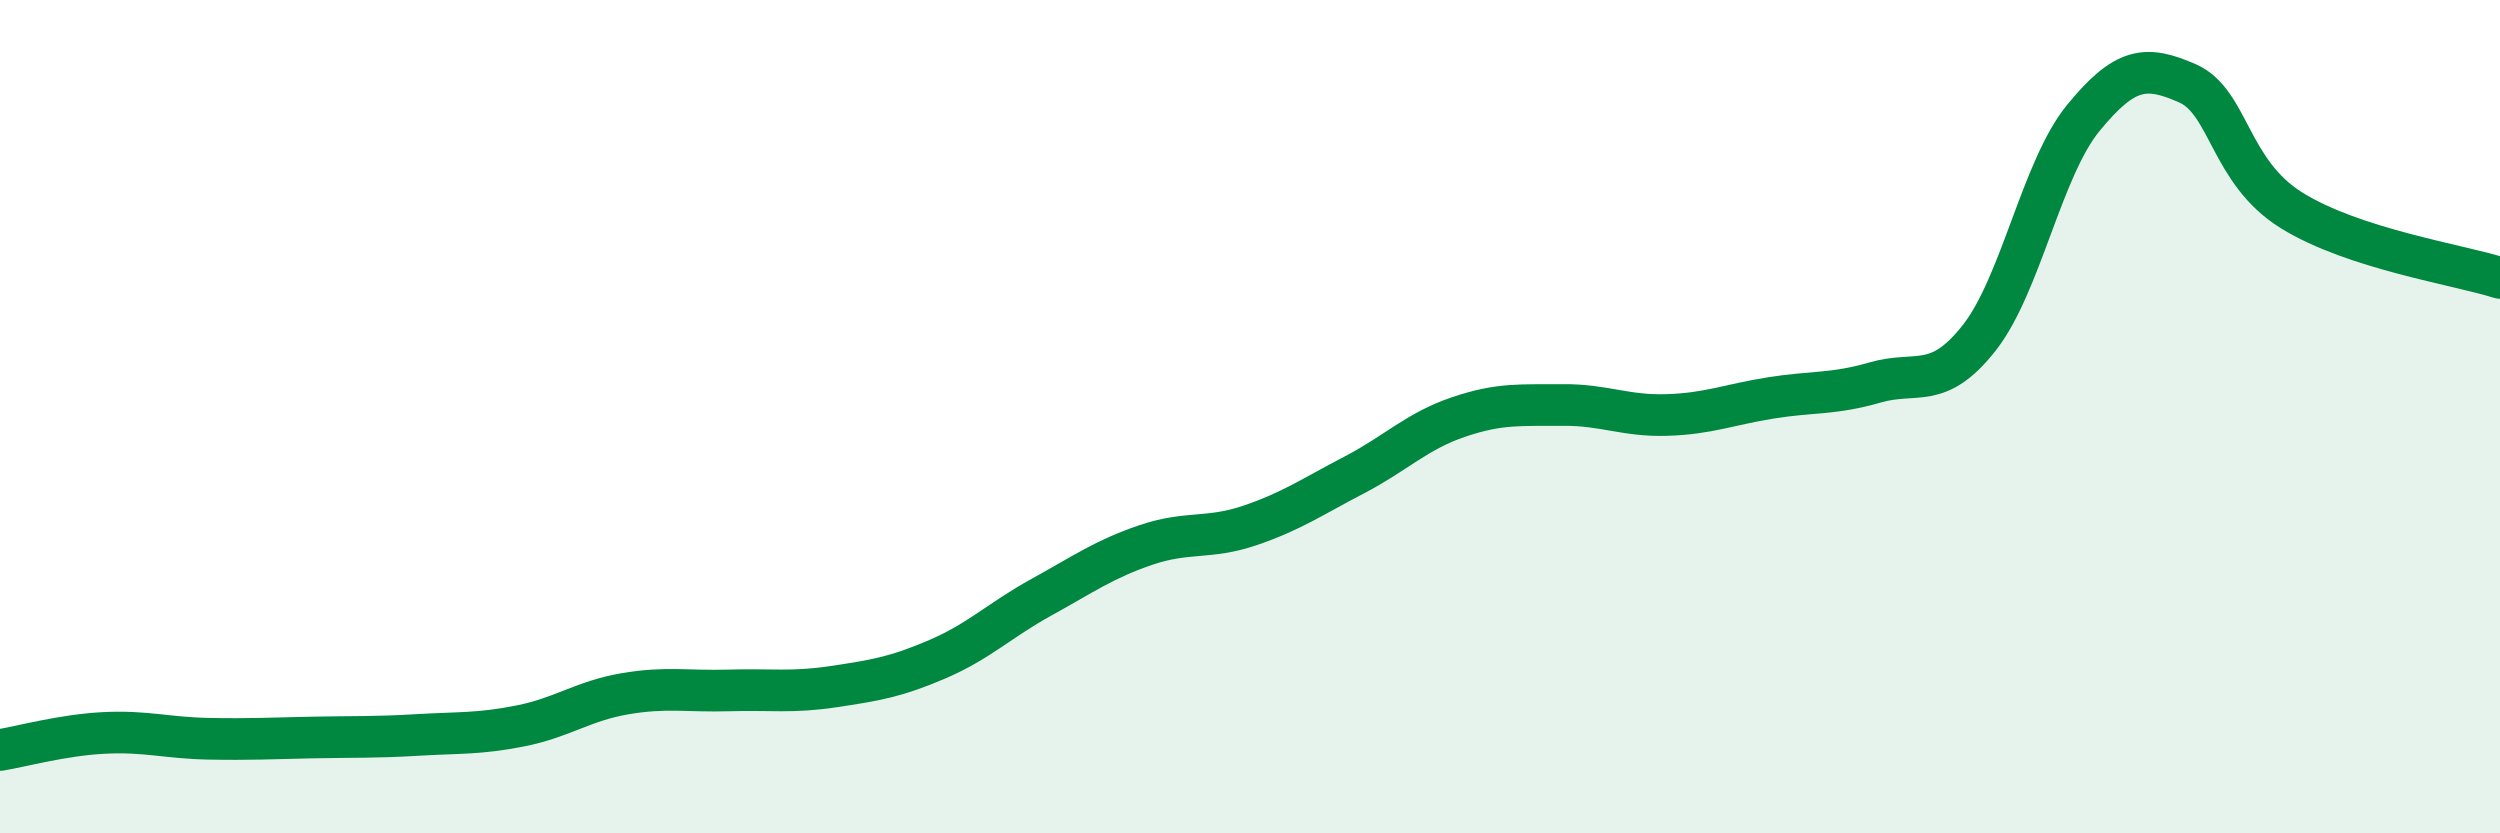 
    <svg width="60" height="20" viewBox="0 0 60 20" xmlns="http://www.w3.org/2000/svg">
      <path
        d="M 0,18 C 0.5,17.92 1.5,17.64 2.5,17.59 C 3.5,17.54 4,17.71 5,17.73 C 6,17.75 6.5,17.72 7.5,17.7 C 8.5,17.68 9,17.7 10,17.64 C 11,17.58 11.5,17.62 12.5,17.42 C 13.5,17.22 14,16.82 15,16.65 C 16,16.48 16.5,16.6 17.5,16.57 C 18.5,16.54 19,16.63 20,16.48 C 21,16.33 21.5,16.25 22.5,15.82 C 23.5,15.39 24,14.88 25,14.33 C 26,13.78 26.5,13.42 27.5,13.08 C 28.5,12.74 29,12.95 30,12.61 C 31,12.27 31.5,11.92 32.5,11.4 C 33.5,10.88 34,10.35 35,10.01 C 36,9.67 36.5,9.73 37.5,9.72 C 38.5,9.71 39,9.99 40,9.96 C 41,9.93 41.5,9.71 42.5,9.55 C 43.5,9.39 44,9.47 45,9.18 C 46,8.89 46.5,9.38 47.5,8.11 C 48.5,6.84 49,4.05 50,2.83 C 51,1.61 51.5,1.56 52.5,2 C 53.5,2.44 53.5,4.12 55,5.05 C 56.5,5.98 59,6.35 60,6.67L60 20L0 20Z"
        fill="#008740"
        opacity="0.1"
        stroke-linecap="round"
        stroke-linejoin="round"
      />
      <path
        d="M 0,18 C 0.5,17.92 1.5,17.64 2.5,17.59 C 3.5,17.54 4,17.71 5,17.73 C 6,17.75 6.5,17.72 7.5,17.7 C 8.5,17.68 9,17.7 10,17.64 C 11,17.58 11.5,17.62 12.5,17.42 C 13.5,17.22 14,16.82 15,16.65 C 16,16.48 16.5,16.6 17.5,16.57 C 18.5,16.54 19,16.63 20,16.48 C 21,16.33 21.5,16.25 22.5,15.82 C 23.5,15.39 24,14.88 25,14.33 C 26,13.78 26.5,13.42 27.5,13.08 C 28.5,12.74 29,12.95 30,12.61 C 31,12.27 31.5,11.92 32.5,11.4 C 33.5,10.88 34,10.35 35,10.01 C 36,9.67 36.5,9.73 37.5,9.72 C 38.5,9.71 39,9.99 40,9.96 C 41,9.93 41.5,9.71 42.5,9.55 C 43.5,9.39 44,9.47 45,9.18 C 46,8.89 46.5,9.38 47.5,8.11 C 48.5,6.84 49,4.05 50,2.83 C 51,1.61 51.5,1.56 52.5,2 C 53.5,2.44 53.5,4.12 55,5.05 C 56.5,5.98 59,6.35 60,6.67"
        stroke="#008740"
        stroke-width="1"
        fill="none"
        stroke-linecap="round"
        stroke-linejoin="round"
      />
    </svg>
  